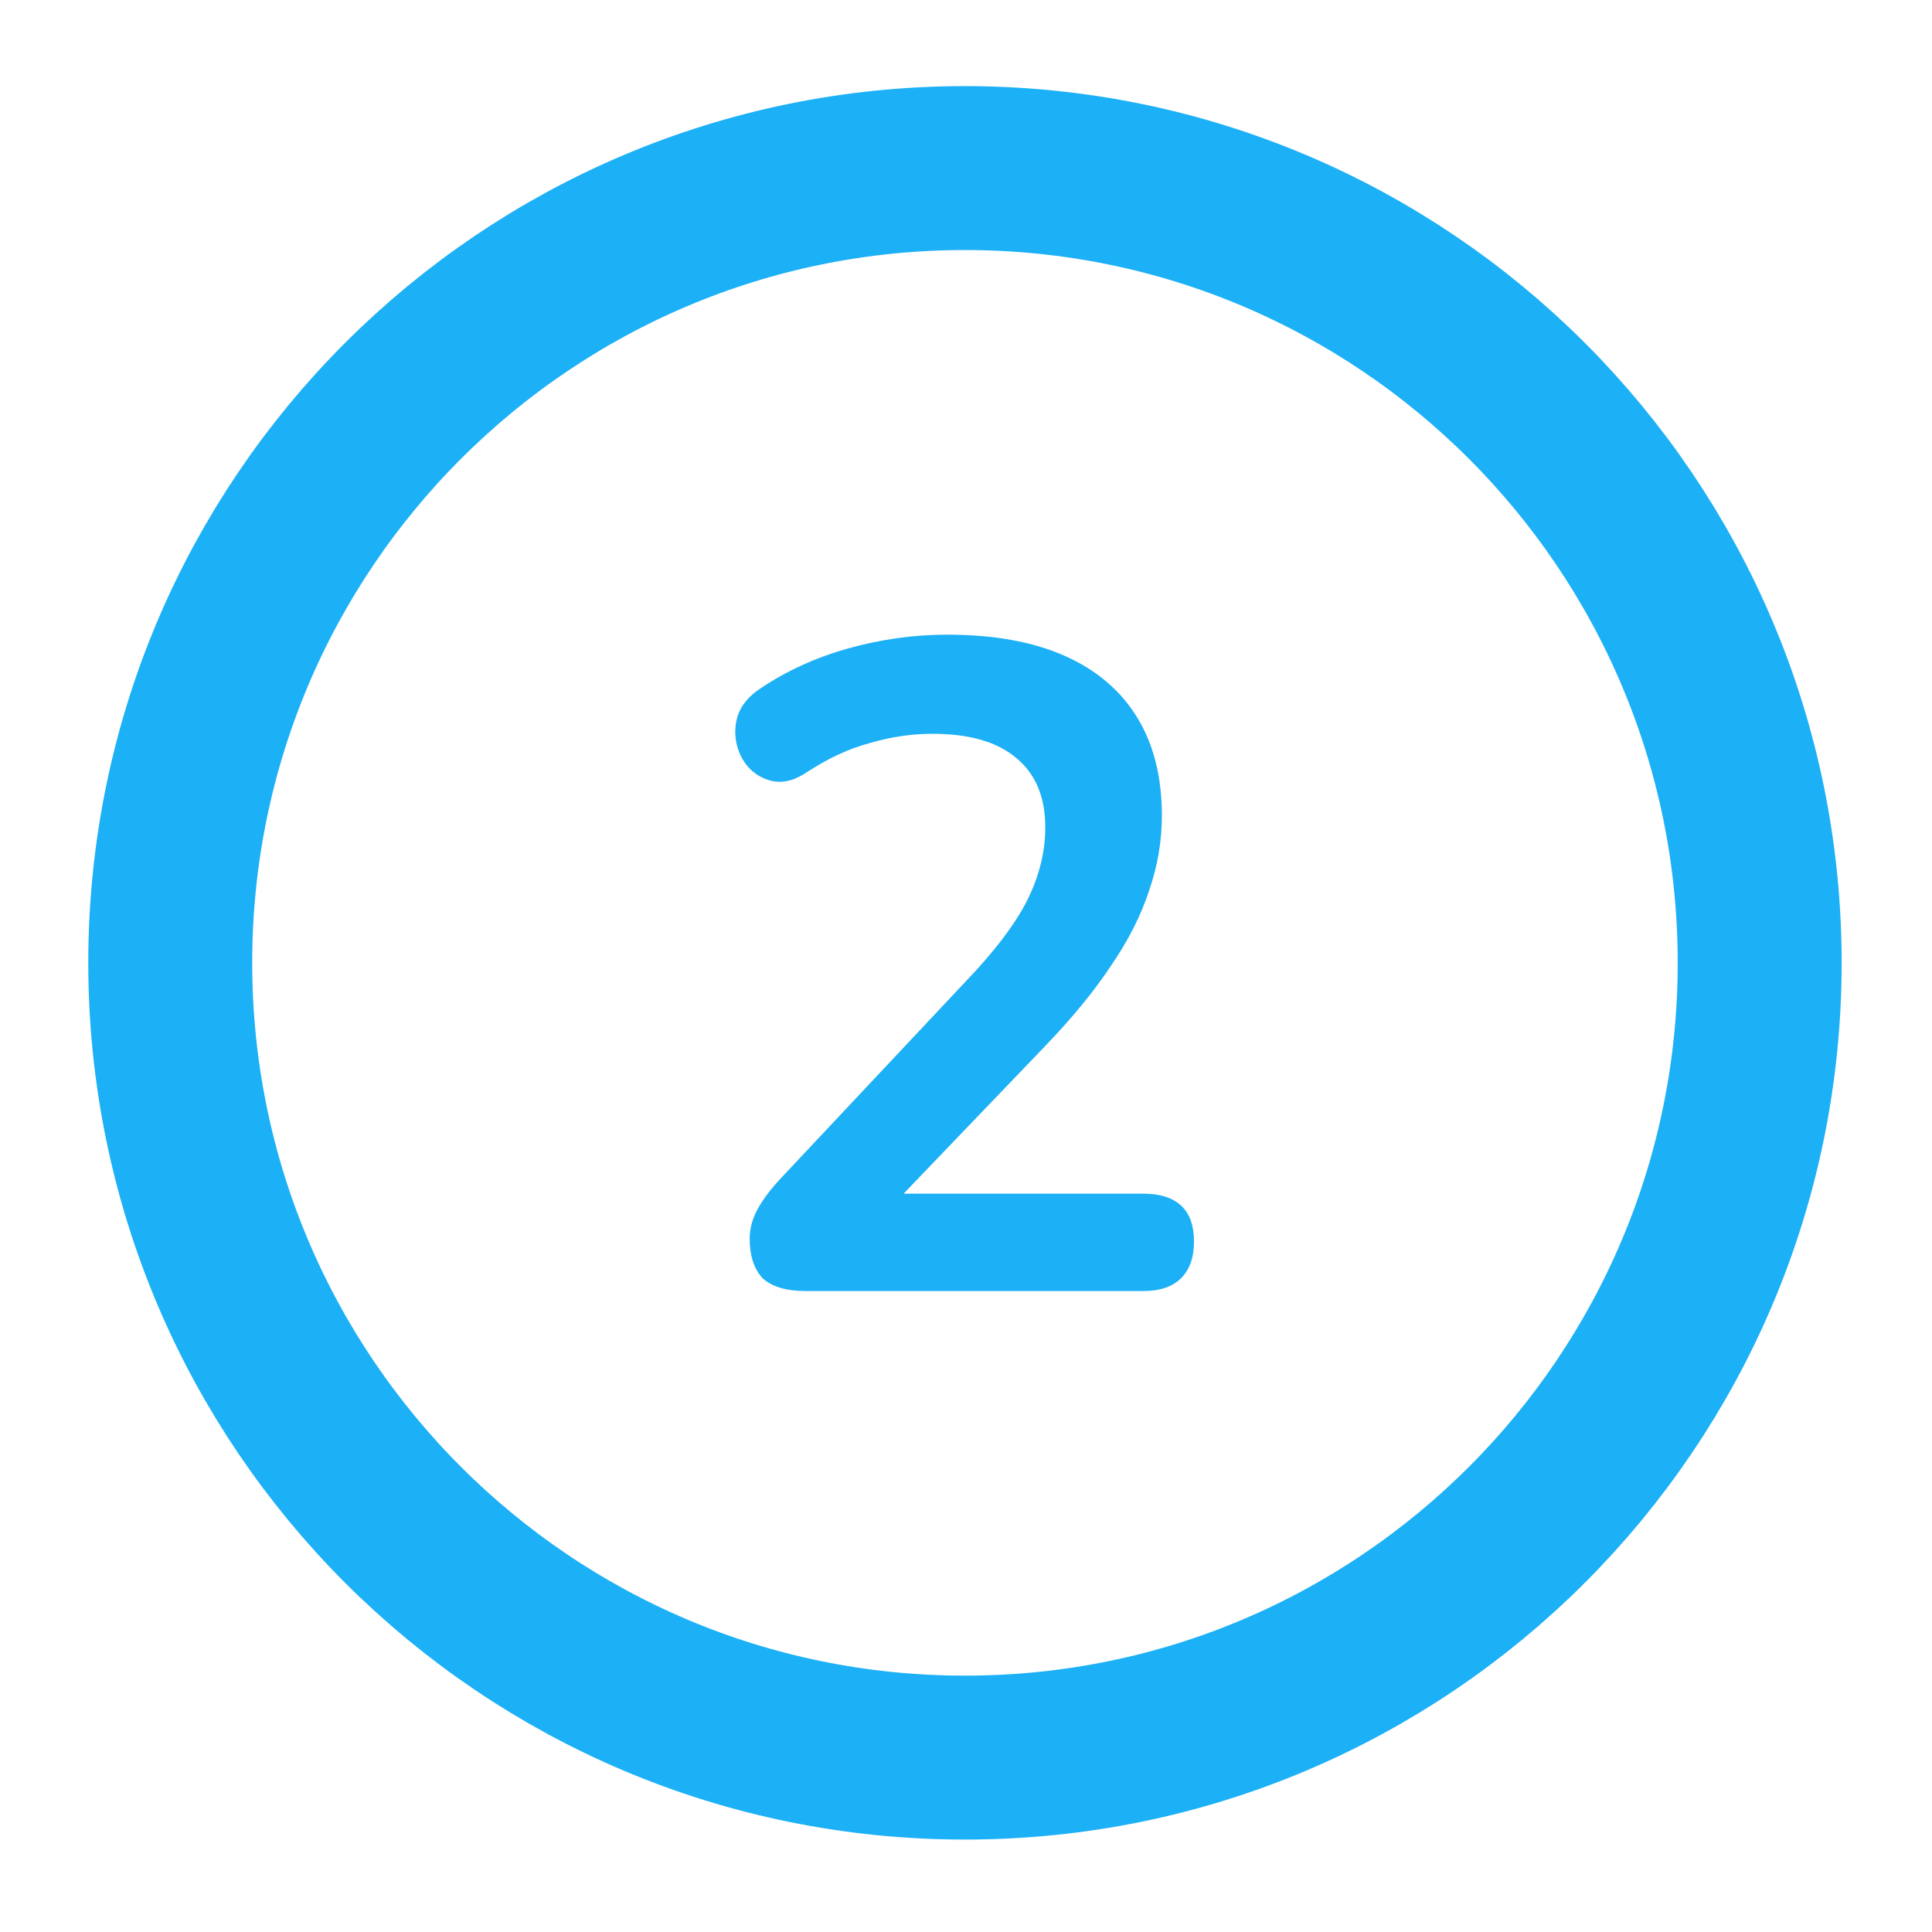 <svg width="26" height="26" viewBox="0 0 26 26" fill="none" xmlns="http://www.w3.org/2000/svg">
<path d="M23.681 12.957C23.681 7.051 18.893 2.262 12.986 2.262C7.079 2.262 2.291 7.051 2.291 12.957C2.291 18.864 7.079 23.653 12.986 23.653C18.893 23.653 23.681 18.864 23.681 12.957Z" stroke="#1CB0F6" stroke-width="2.206"/>
<path d="M10.843 17.374C10.579 17.374 10.386 17.316 10.262 17.201C10.147 17.077 10.089 16.9 10.089 16.669C10.089 16.529 10.127 16.394 10.201 16.262C10.275 16.13 10.382 15.99 10.522 15.842L13.005 13.198C13.384 12.803 13.655 12.445 13.82 12.124C13.985 11.794 14.067 11.465 14.067 11.135C14.067 10.724 13.935 10.411 13.672 10.197C13.416 9.982 13.042 9.875 12.548 9.875C12.268 9.875 11.988 9.917 11.708 9.999C11.428 10.073 11.144 10.205 10.855 10.394C10.707 10.493 10.567 10.534 10.435 10.518C10.312 10.501 10.201 10.448 10.102 10.357C10.011 10.267 9.949 10.155 9.916 10.024C9.884 9.892 9.888 9.76 9.929 9.628C9.978 9.488 10.077 9.369 10.225 9.27C10.579 9.031 10.975 8.85 11.411 8.727C11.856 8.603 12.301 8.541 12.745 8.541C13.371 8.541 13.898 8.636 14.326 8.825C14.755 9.015 15.08 9.291 15.302 9.653C15.525 10.015 15.636 10.456 15.636 10.975C15.636 11.321 15.578 11.658 15.463 11.988C15.356 12.317 15.187 12.651 14.957 12.988C14.734 13.326 14.442 13.684 14.079 14.063L11.757 16.484V16.064H15.389C15.611 16.064 15.78 16.118 15.895 16.225C16.011 16.332 16.068 16.492 16.068 16.707C16.068 16.921 16.011 17.085 15.895 17.201C15.78 17.316 15.611 17.374 15.389 17.374H10.843Z" fill="#1CB0F6"/>
</svg>
